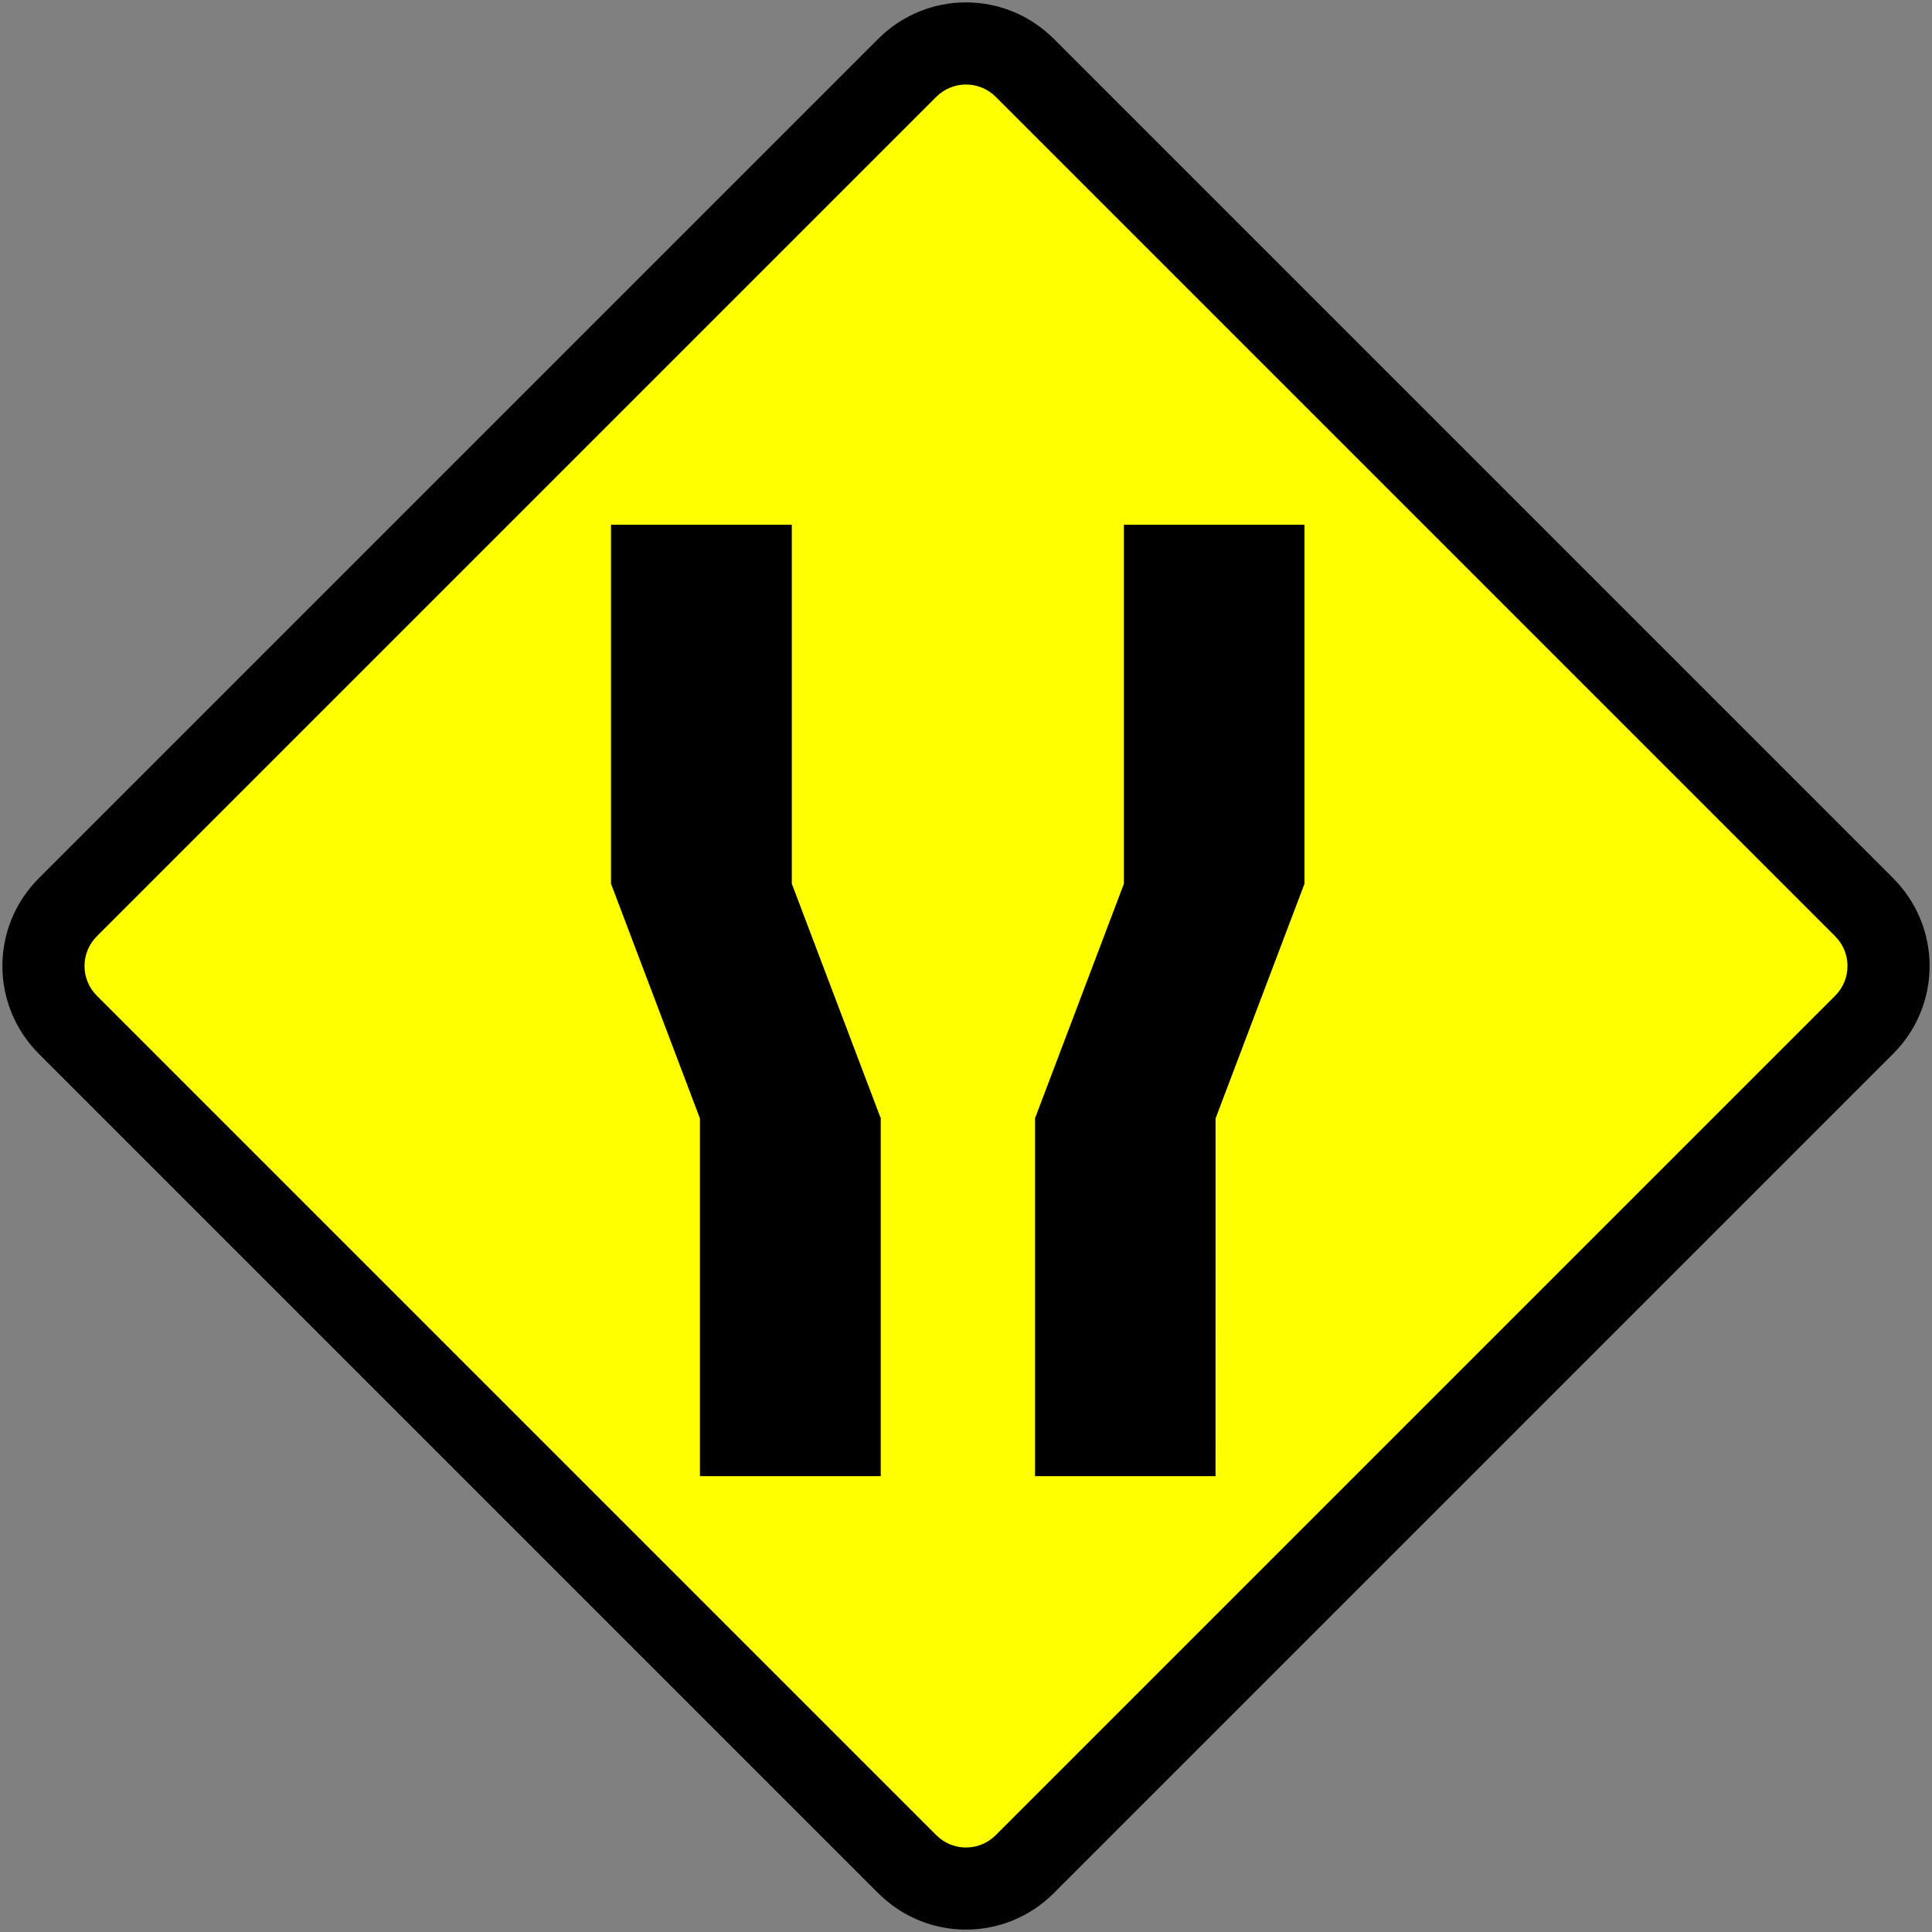<?xml version="1.0" encoding="UTF-8" standalone="no"?>
<!-- Created with Inkscape (http://www.inkscape.org/) -->

<svg
   width="400.992"
   height="400.992"
   viewBox="0 0 106.096 106.096"
   version="1.1"
   id="svg556"
   inkscape:version="1.2.2 (732a01da63, 2022-12-09)"
   sodipodi:docname="Rambu_peringatan_1e.svg"
   xmlns:inkscape="http://www.inkscape.org/namespaces/inkscape"
   xmlns:sodipodi="http://sodipodi.sourceforge.net/DTD/sodipodi-0.dtd"
   xmlns="http://www.w3.org/2000/svg"
   xmlns:svg="http://www.w3.org/2000/svg">
  <rect x="0" y="0" width="106.096" height="106.096" fill="#808080" stroke="none"/>
  <sodipodi:namedview
     id="namedview558"
     pagecolor="#ffffff"
     bordercolor="#000000"
     borderopacity="0.25"
     inkscape:showpageshadow="2"
     inkscape:pageopacity="0.0"
     inkscape:pagecheckerboard="0"
     inkscape:deskcolor="#d1d1d1"
     inkscape:document-units="px"
     showgrid="false"
     inkscape:zoom="0.71624578"
     inkscape:cx="34.206135"
     inkscape:cy="151.48431"
     inkscape:window-width="1920"
     inkscape:window-height="991"
     inkscape:window-x="-9"
     inkscape:window-y="-9"
     inkscape:window-maximized="1"
     inkscape:current-layer="layer1" />
  <defs
     id="defs553" />
  <g
     inkscape:label="Layer 1"
     inkscape:groupmode="layer"
     id="layer1"
     transform="translate(-76.677,-38.259)">
    <path
       id="path12091"
       style="fill-rule:evenodd;stroke:none;stroke-width:0.265;stroke-linecap:round;stroke-dasharray:none;stroke-opacity:1;paint-order:stroke fill markers"
       d="M 78.813,86.483 124.901,40.395 c 2.673,-2.673 6.976,-2.673 9.648,-5e-6 l 46.088,46.088 c 2.673,2.673 2.673,6.976 0,9.648 l -46.088,46.088 c -2.673,2.673 -6.976,2.673 -9.648,0 L 78.813,96.131 c -2.673,-2.673 -2.673,-6.976 0,-9.648 z" />
    <path
       id="path12093"
       style="fill:#ffff00;fill-rule:evenodd;stroke-width:9.032;stroke-linecap:round;paint-order:stroke fill markers"
       d="m 81.998,89.672 46.092,-46.092 c 0.906,-0.906 2.365,-0.906 3.271,-5e-6 l 46.092,46.092 c 0.906,0.906 0.906,2.365 0,3.271 l -46.092,46.092 c -0.906,0.906 -2.365,0.906 -3.271,0 L 81.998,92.942 c -0.906,-0.906 -0.906,-2.365 0,-3.271 z" />
    <g
       fill="#000000"
       fill-opacity="1"
       id="g10771"
       transform="matrix(1.164,0,0,1.164,-222.96,-598.638)"
       style="fill:#0000ff" />
    <g
       id="g15367"
       transform="matrix(-1,0,0,1,461.904,20.515)" />
    <g
       id="g3700"
       style="fill:#000000"
       transform="matrix(2.673,0,0,2.673,-498.836,-160.06)">
      <path
         fill-rule="evenodd"
         fill="#000000"
         fill-opacity="1"
         d="m 229.686,104.52 h 3.714 v -7.37 h -0.007 l -1.82,-4.801 V 84.974 h -3.714 v 7.375 l 1.827,4.822 z m 10.592,0 h -3.708 v -7.349 h -0.007 0.007 v -0.021 h 0.007 l 1.819,-4.801 v -7.375 h 3.71 v 7.375 l -1.827,4.822 z m 0,0"
         id="path3270"
         style="fill:#000000;stroke-width:0.353" />
    </g>
  </g>
</svg>
